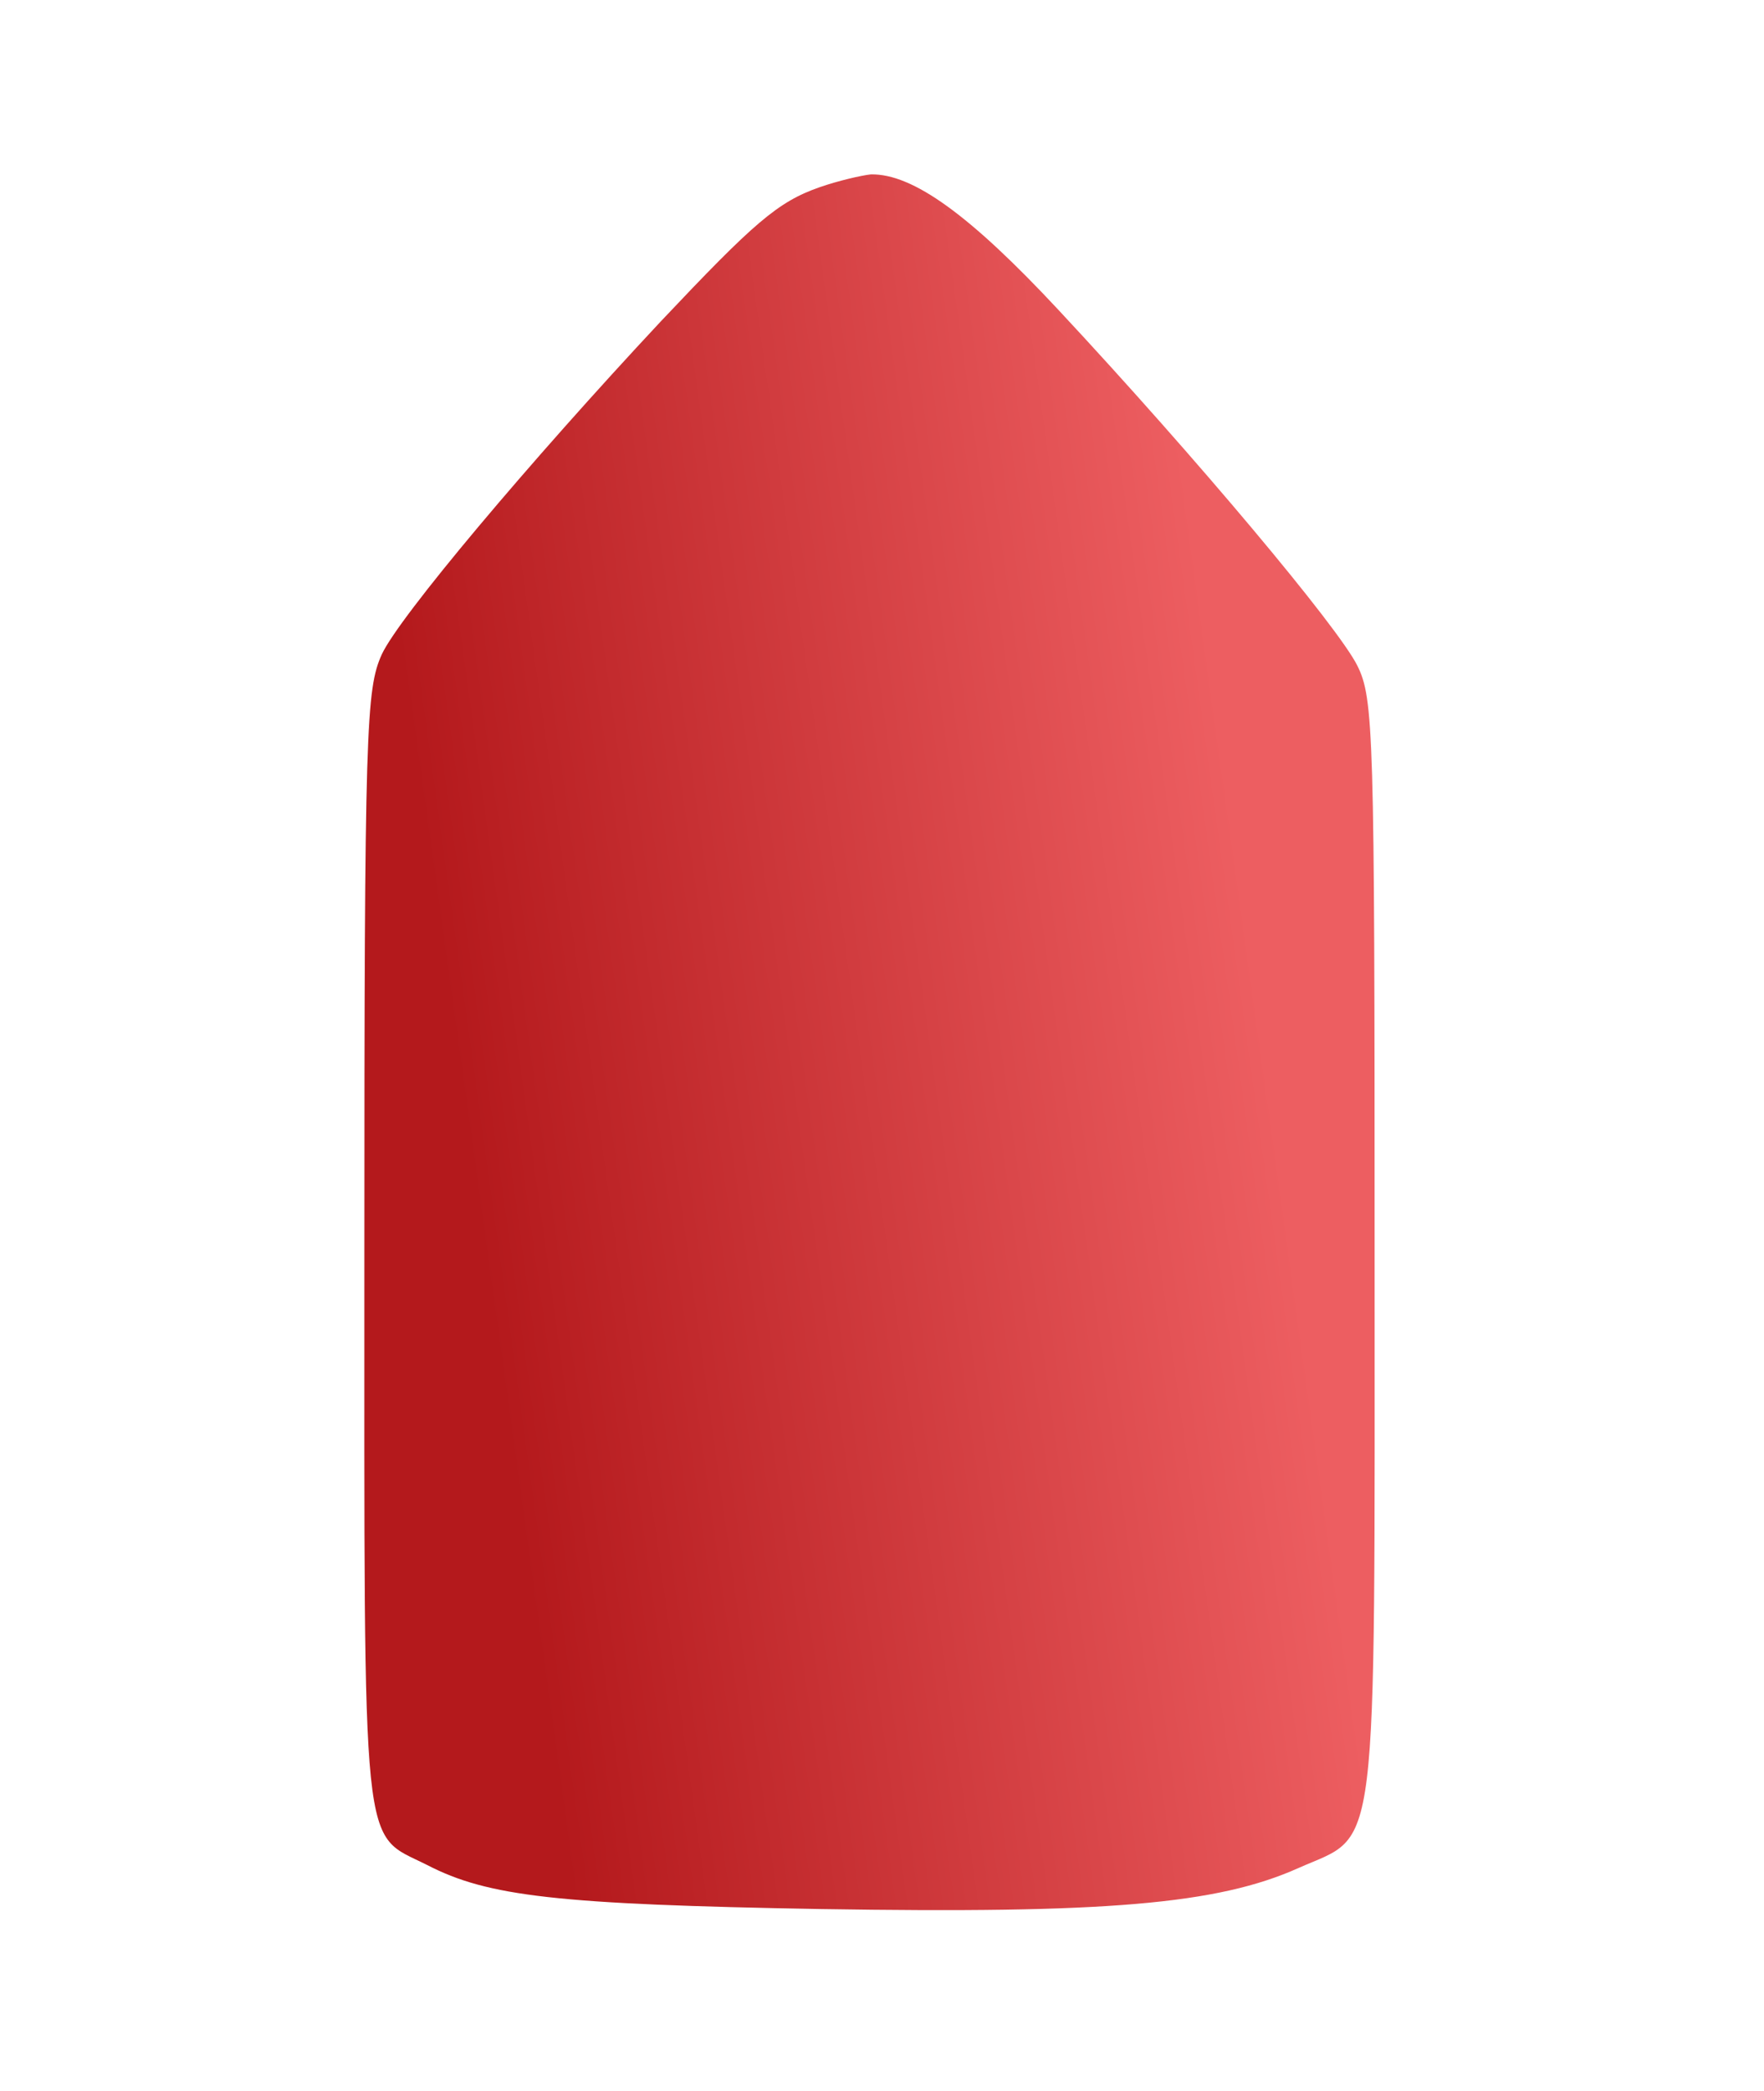 <svg width="27" height="32" viewBox="0 0 27 32" fill="none" xmlns="http://www.w3.org/2000/svg">
<path d="M12.546 2.865C11.902 3.089 11.538 3.411 10.111 4.922C8.11 7.063 6.108 9.442 5.843 10.016C5.605 10.548 5.577 11.107 5.577 19.112C5.577 28.614 5.521 28.026 6.542 28.544C7.466 29.02 8.515 29.146 12.574 29.216C16.912 29.286 18.633 29.146 19.879 28.586C21.11 28.04 21.04 28.642 21.04 19.112C21.04 11.191 21.026 10.688 20.774 10.184C20.48 9.596 18.325 7.021 16.198 4.74C14.855 3.299 13.973 2.655 13.329 2.669C13.19 2.683 12.826 2.767 12.546 2.865Z" fill="url(#paint0_linear_366_273)"/>
<defs>
<linearGradient id="paint0_linear_366_273" x1="8.766" y1="29.232" x2="20.969" y2="27.54" gradientUnits="userSpaceOnUse">
<stop stop-color="#B4191C"/>
<stop offset="1" stop-color="#ED5E61"/>
</linearGradient>
</defs>
</svg>
